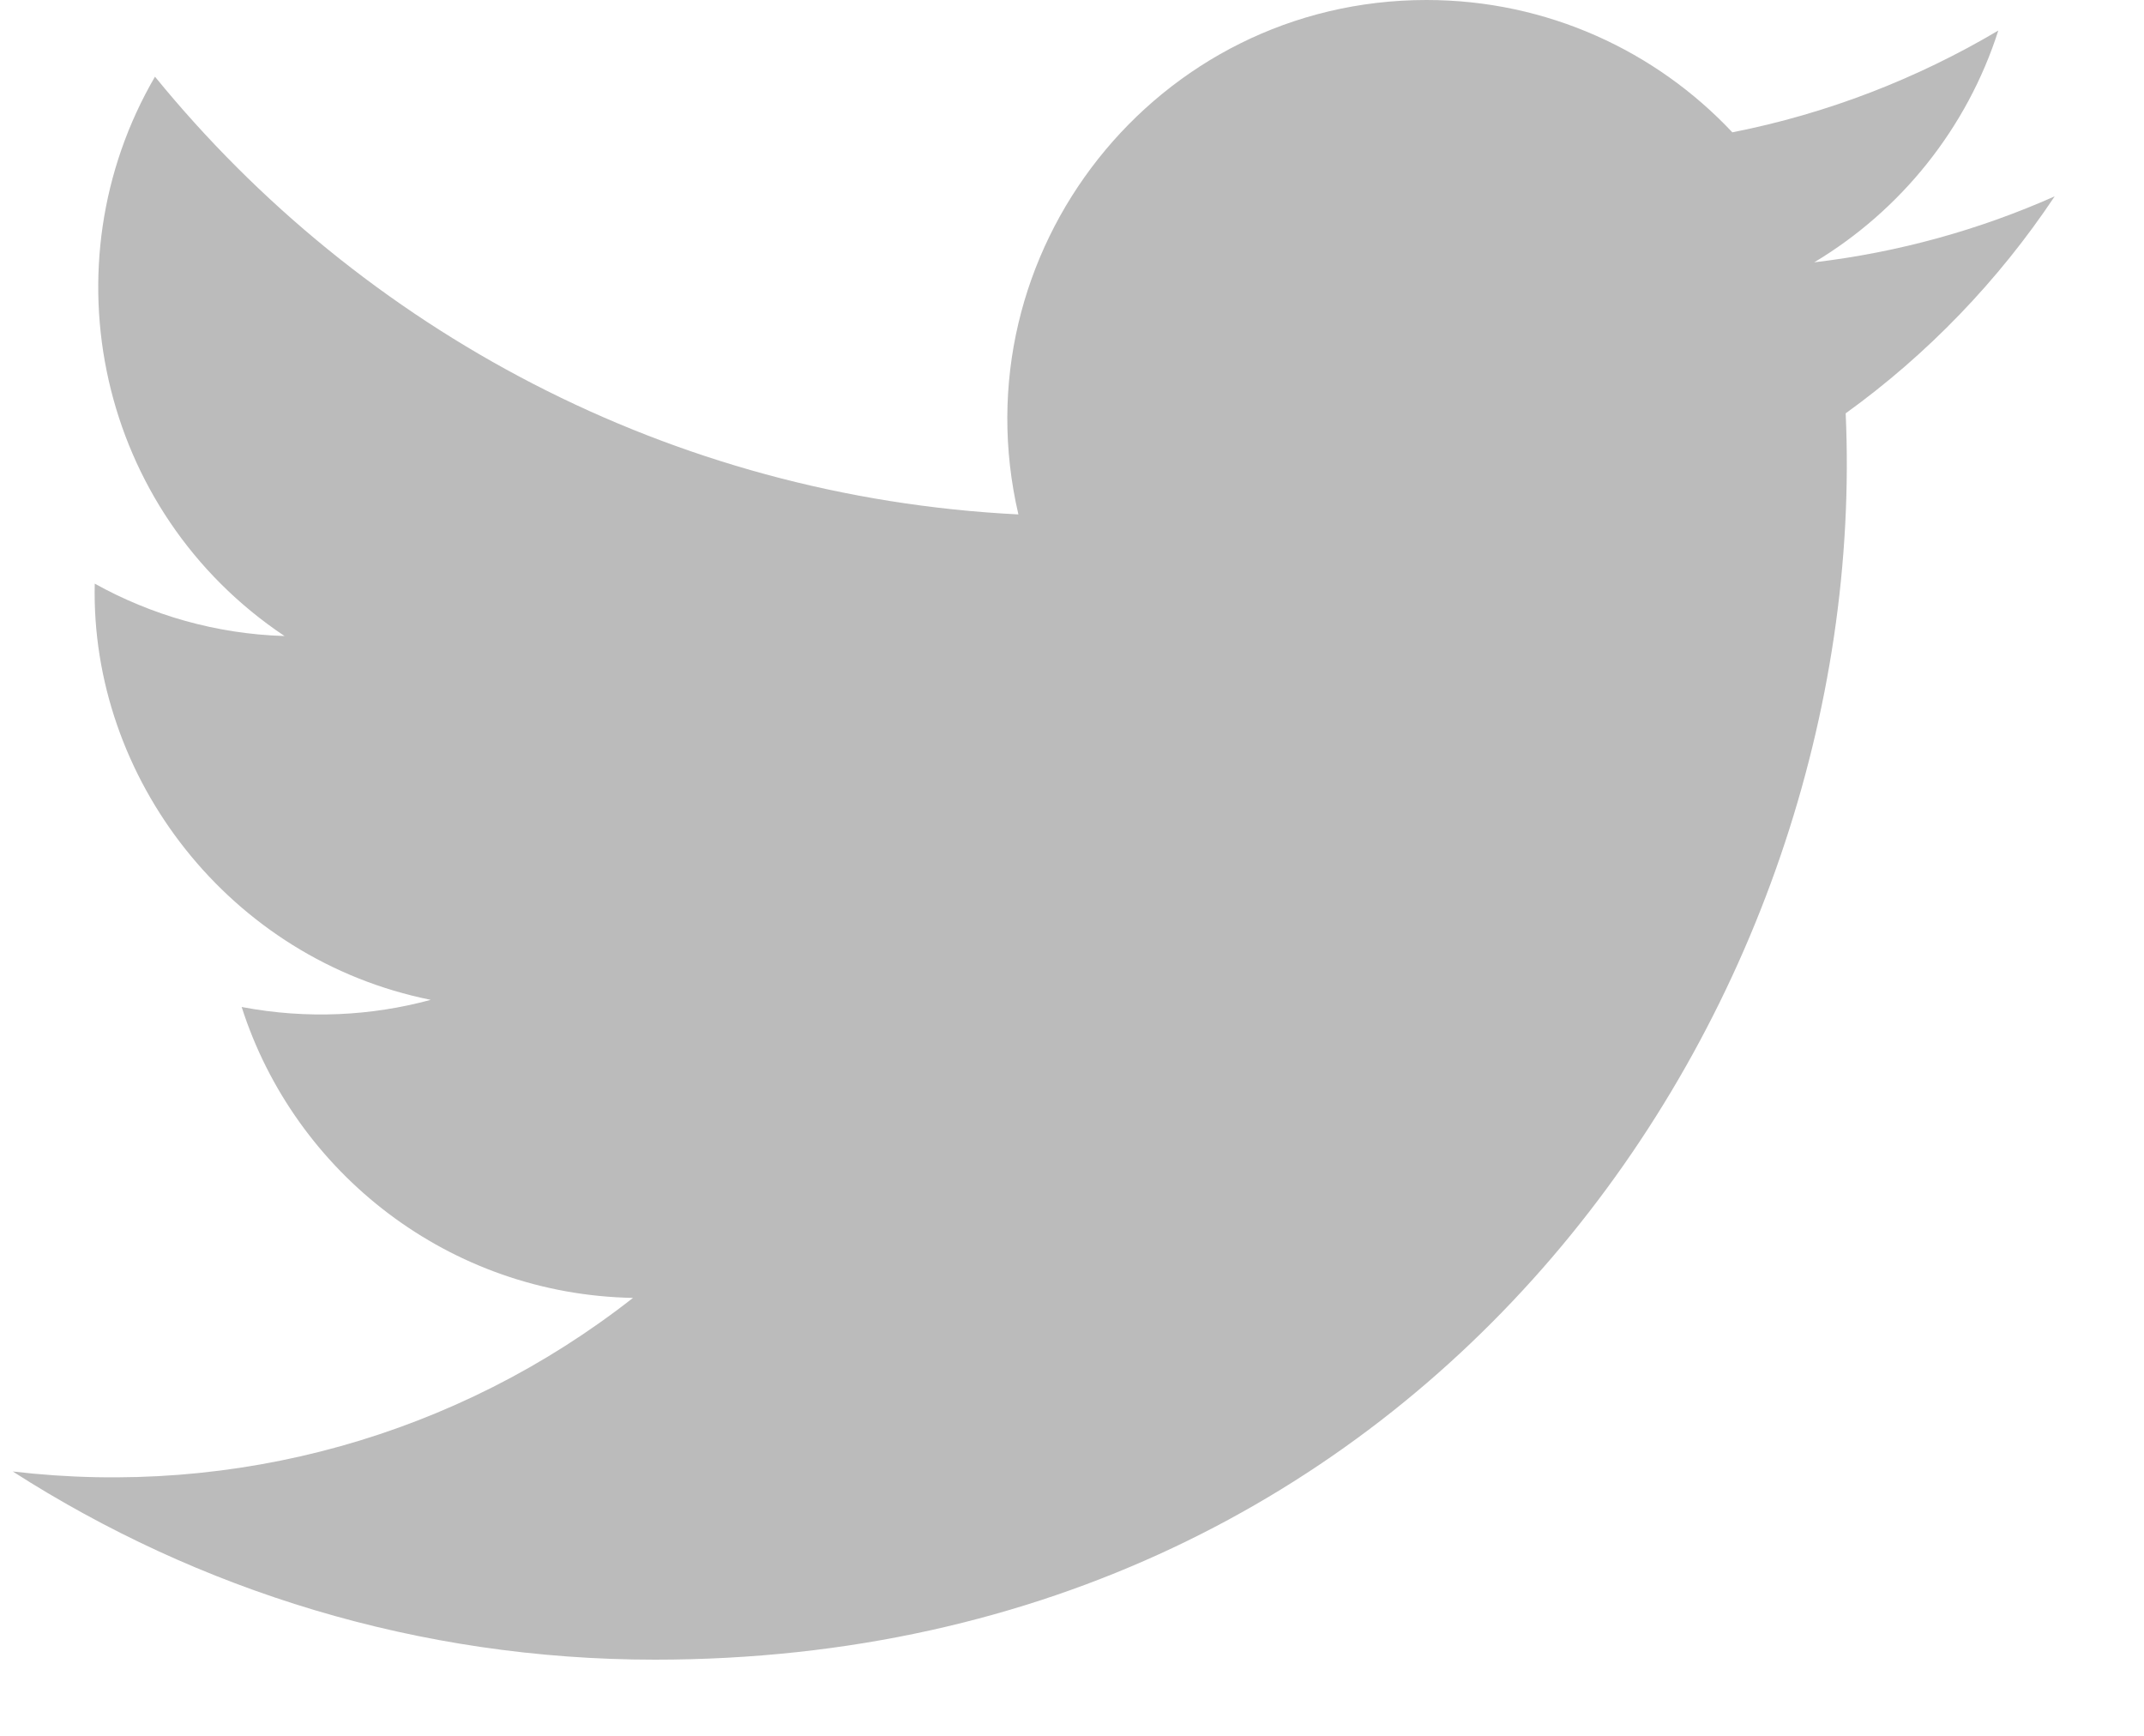 <?xml version="1.0" encoding="UTF-8"?>
<svg width="21px" height="17px" viewBox="0 0 21 17" version="1.1" xmlns="http://www.w3.org/2000/svg" xmlns:xlink="http://www.w3.org/1999/xlink">
    <title>Twitter</title>
    <g id="Symbols" stroke="none" stroke-width="1" fill="none" fill-rule="evenodd">
        <g id="Component/Footer" transform="translate(-1127, -66)" fill="#BBBBBB">
            <g id="Dropdown-menu/Social-Media" transform="translate(1010, 59)">
                <path d="M117.125,21.411 C118.941,22.575 121.097,23.254 123.415,23.254 C131.034,23.254 135.338,16.82 135.078,11.048 C135.88,10.47 136.576,9.747 137.125,8.923 C136.389,9.25 135.598,9.471 134.77,9.569 C135.616,9.062 136.266,8.259 136.573,7.299 C135.78,7.769 134.901,8.112 133.968,8.296 C133.218,7.498 132.152,7 130.972,7 C128.323,7 126.377,9.472 126.975,12.038 C123.564,11.867 120.541,10.233 118.518,7.751 C117.443,9.596 117.96,12.008 119.787,13.229 C119.114,13.209 118.481,13.023 117.928,12.716 C117.884,14.617 119.246,16.395 121.219,16.792 C120.641,16.949 120.009,16.984 119.367,16.862 C119.889,18.492 121.404,19.678 123.2,19.711 C121.475,21.064 119.302,21.667 117.125,21.411" id="Twitter"></path>
            </g>
        </g>
    </g>
</svg>